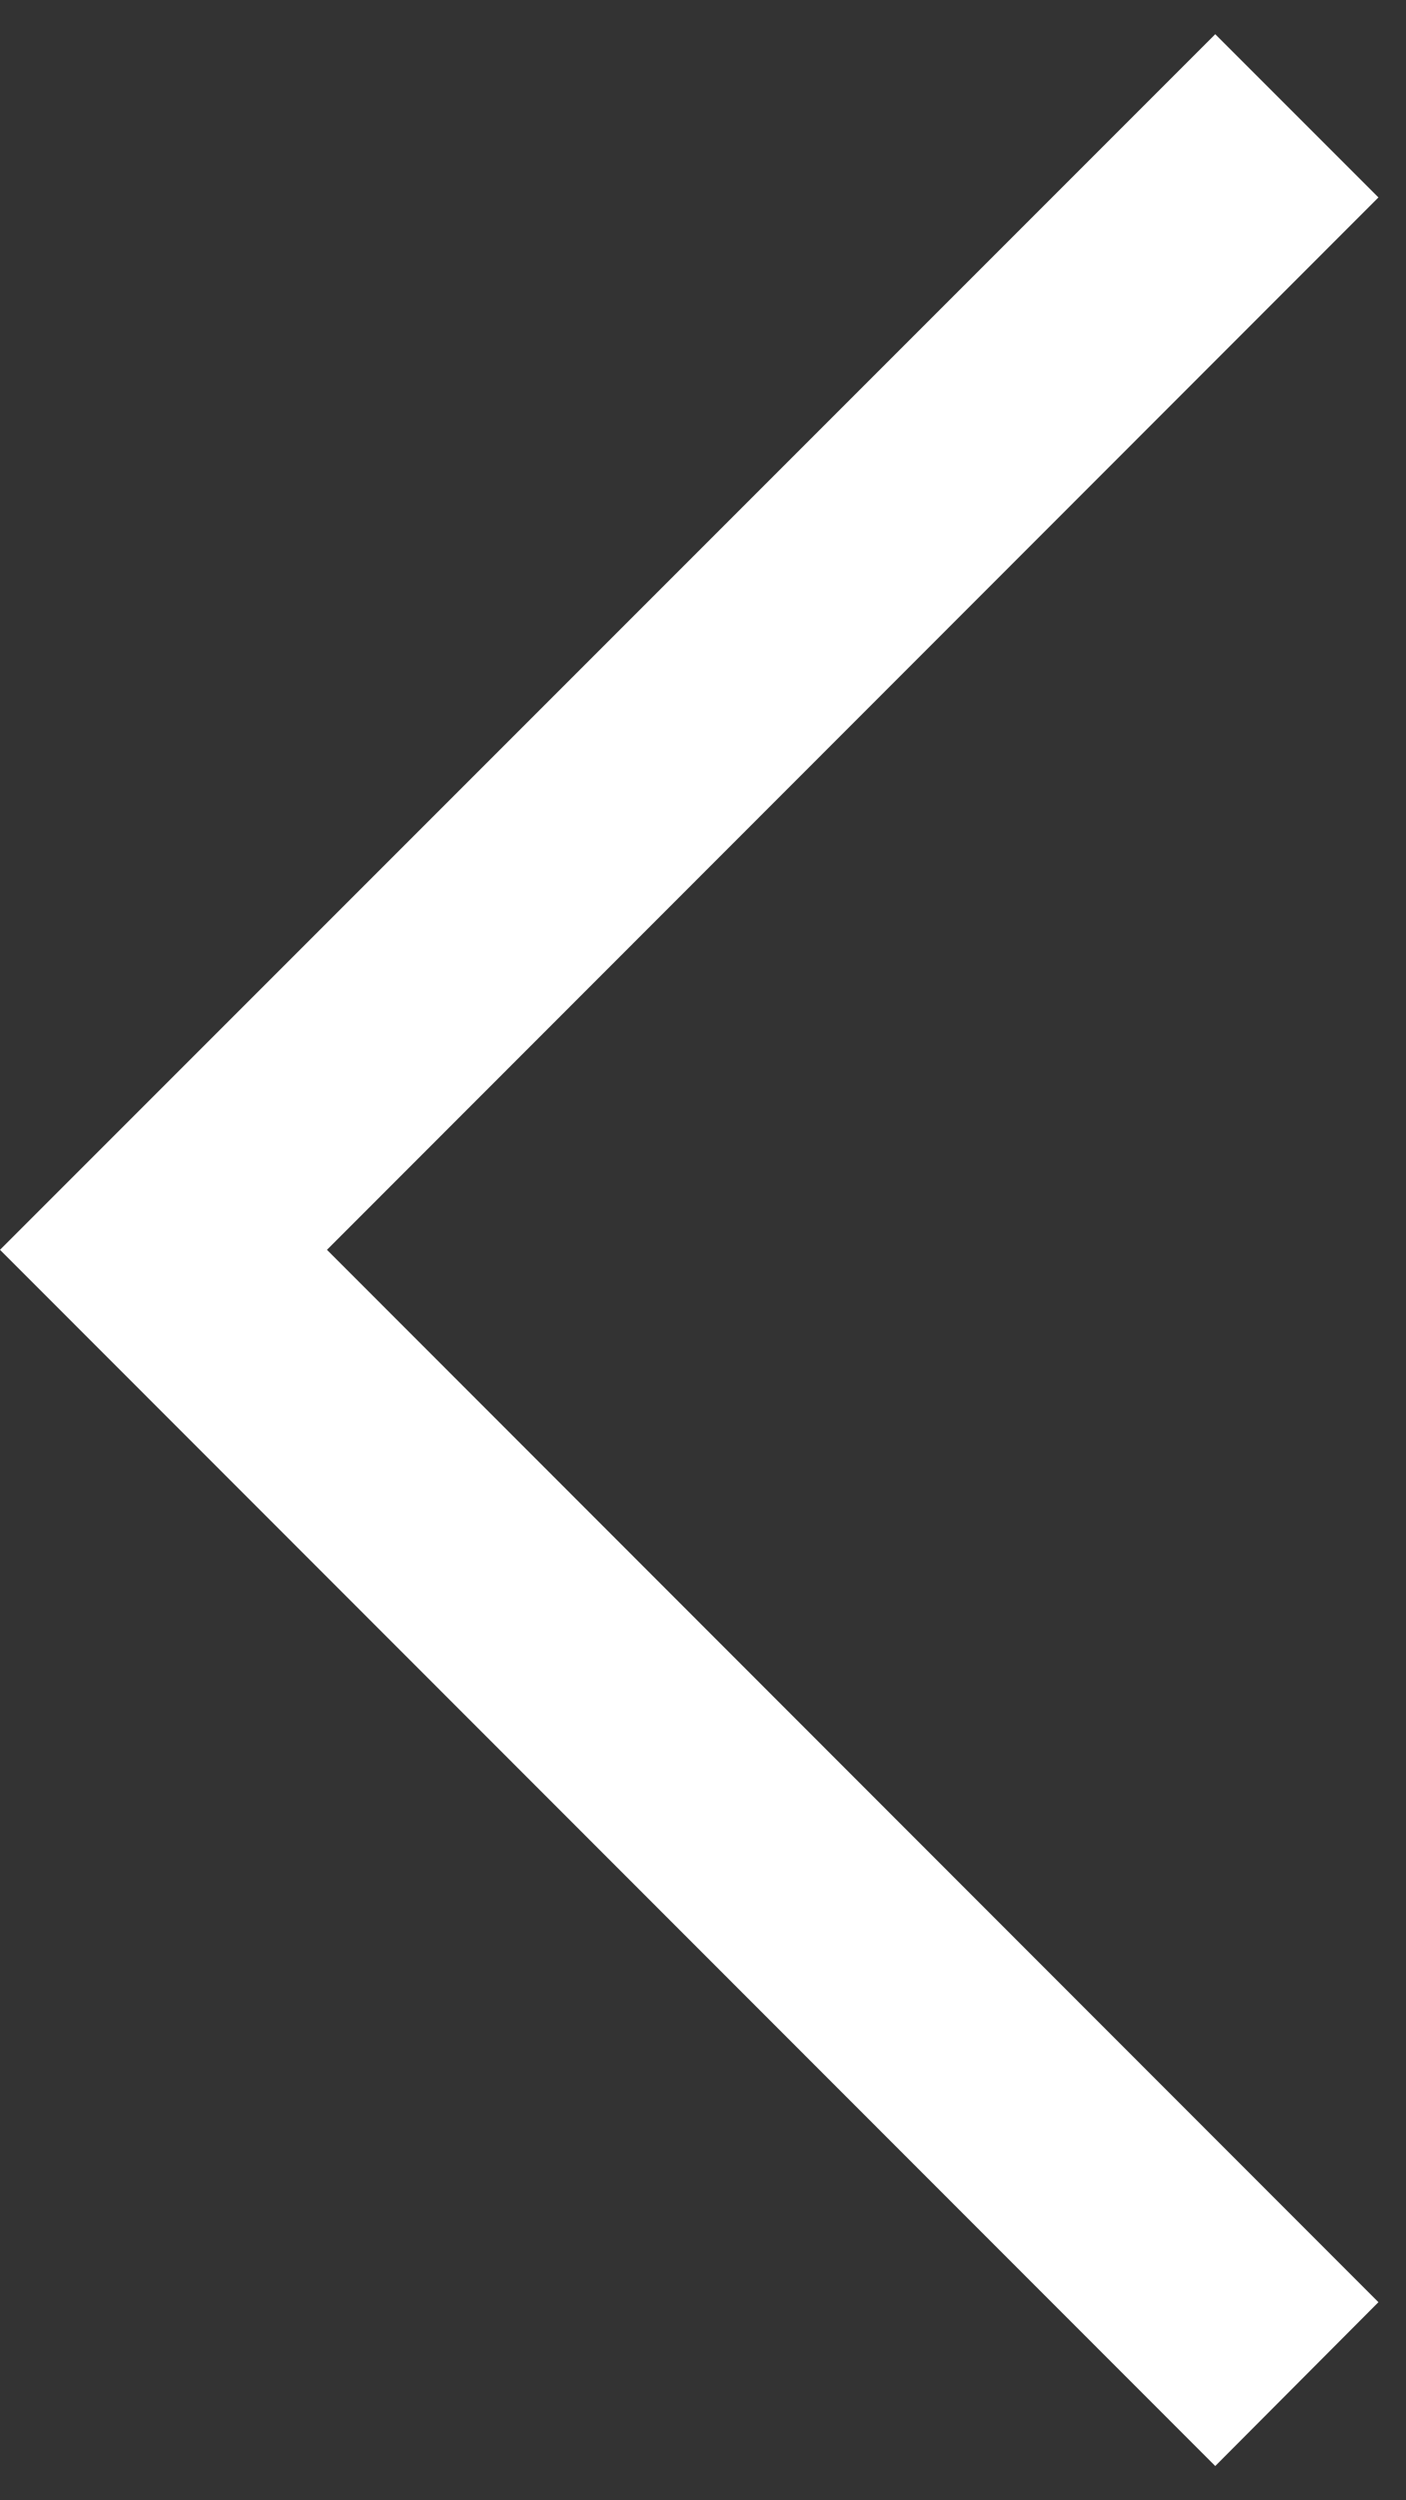 <svg width="18" height="32" viewBox="0 0 18 32" fill="none" xmlns="http://www.w3.org/2000/svg">
<rect x="0" y="0" width="18" height="32" fill="#333333" stroke="none"/>
<path d="M15.558 0.438L0 15.996L15.558 31.562L17.647 29.465L4.186 15.996L17.647 2.527L15.558 0.438Z" fill="white"/>
</svg>
